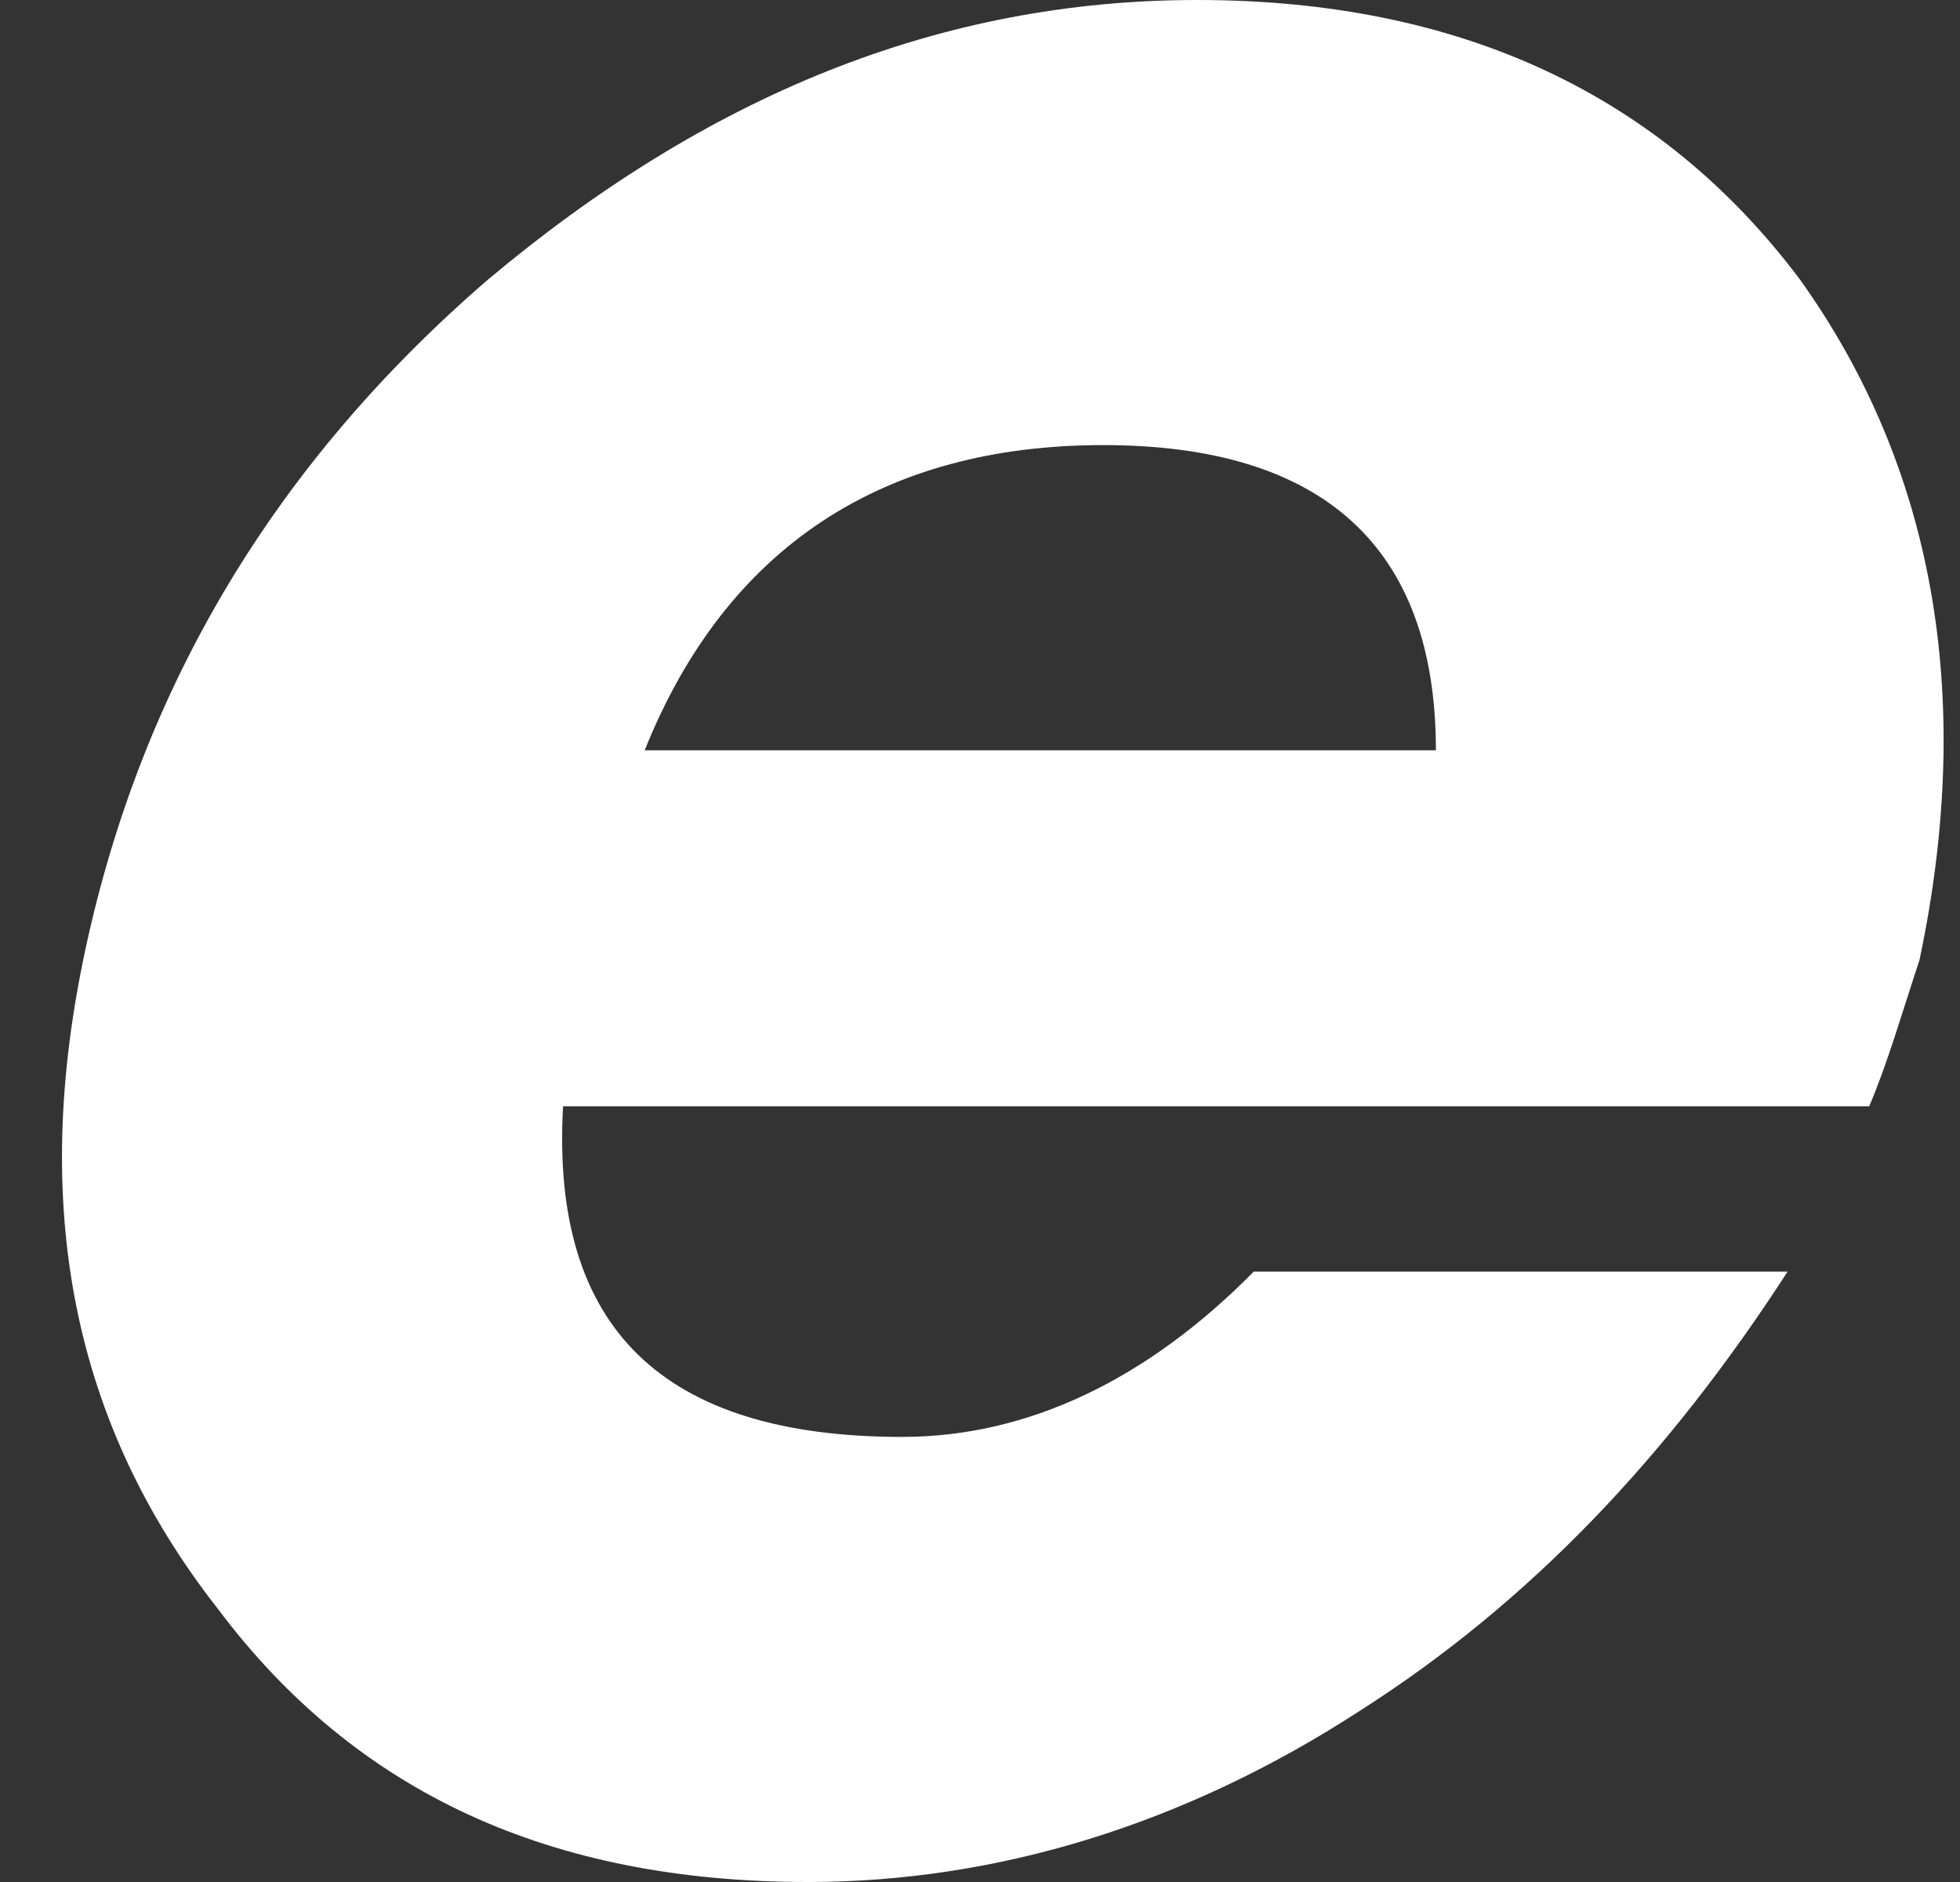 <svg width="25" height="24" viewBox="0 0 25 24" fill="none" xmlns="http://www.w3.org/2000/svg">
<rect x="0" y="0" width="25" height="24" fill="#333333" stroke="none"/>
<path opacity="1" d="M23.842 14.108H7.182C7.022 16.946 8.463 18.324 11.507 18.324C13.109 18.324 14.631 17.595 15.992 16.216H22.801C21.279 18.568 19.517 20.432 17.354 21.811C15.111 23.27 12.709 24 10.306 24C7.022 24 4.539 22.865 2.777 20.514C0.934 18.162 0.374 15.405 1.095 12.081C1.816 8.757 3.498 5.919 6.221 3.568C9.024 1.216 11.988 0 15.272 0C18.636 0 21.199 1.216 22.961 3.568C24.643 5.919 25.204 8.838 24.483 12.243C24.242 12.973 24.082 13.54 23.842 14.108ZM18.315 9.568C18.315 6.973 16.874 5.676 14.07 5.676C11.267 5.676 9.264 6.973 8.223 9.568H18.315Z" fill="white"/>
</svg>
